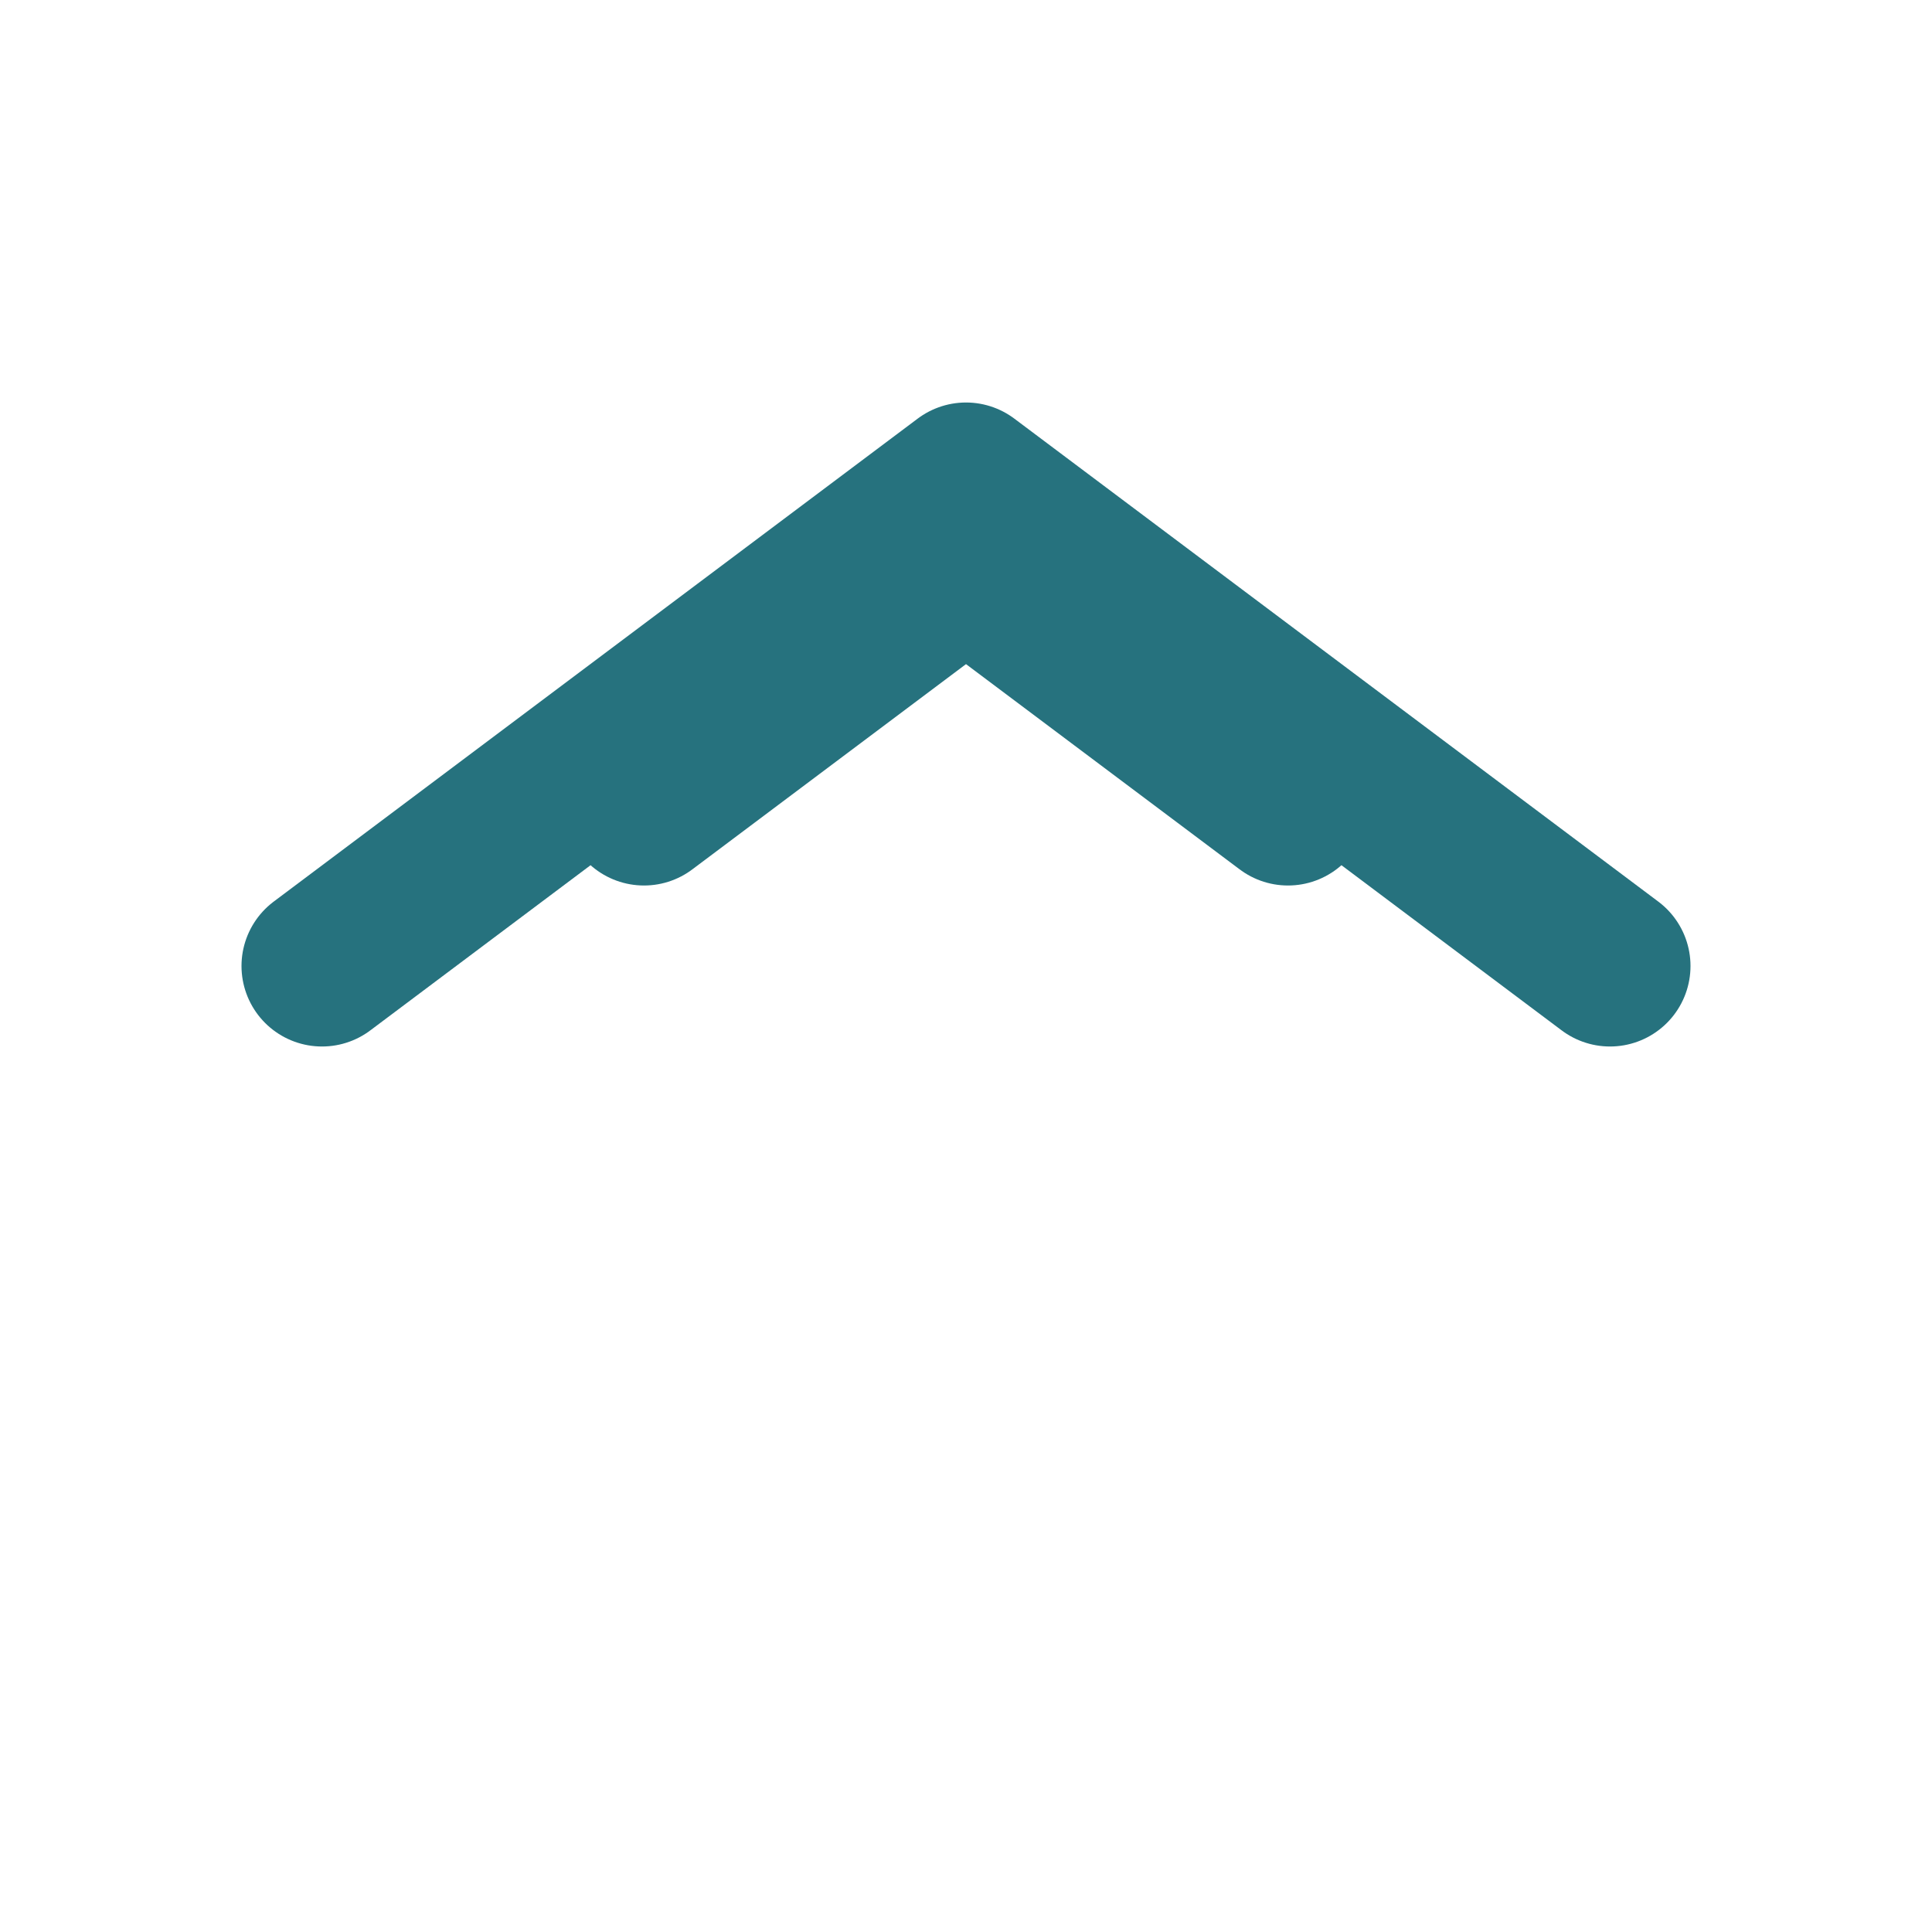 <svg xmlns="http://www.w3.org/2000/svg" viewBox="0 0 24 24" fill="none"
     stroke="#26727E" stroke-width="2" stroke-linecap="round" stroke-linejoin="round">
  <path d="M4 12l8-6 8 6"/>
  <path d="M8 10l4-3 4 3"/>
</svg>

